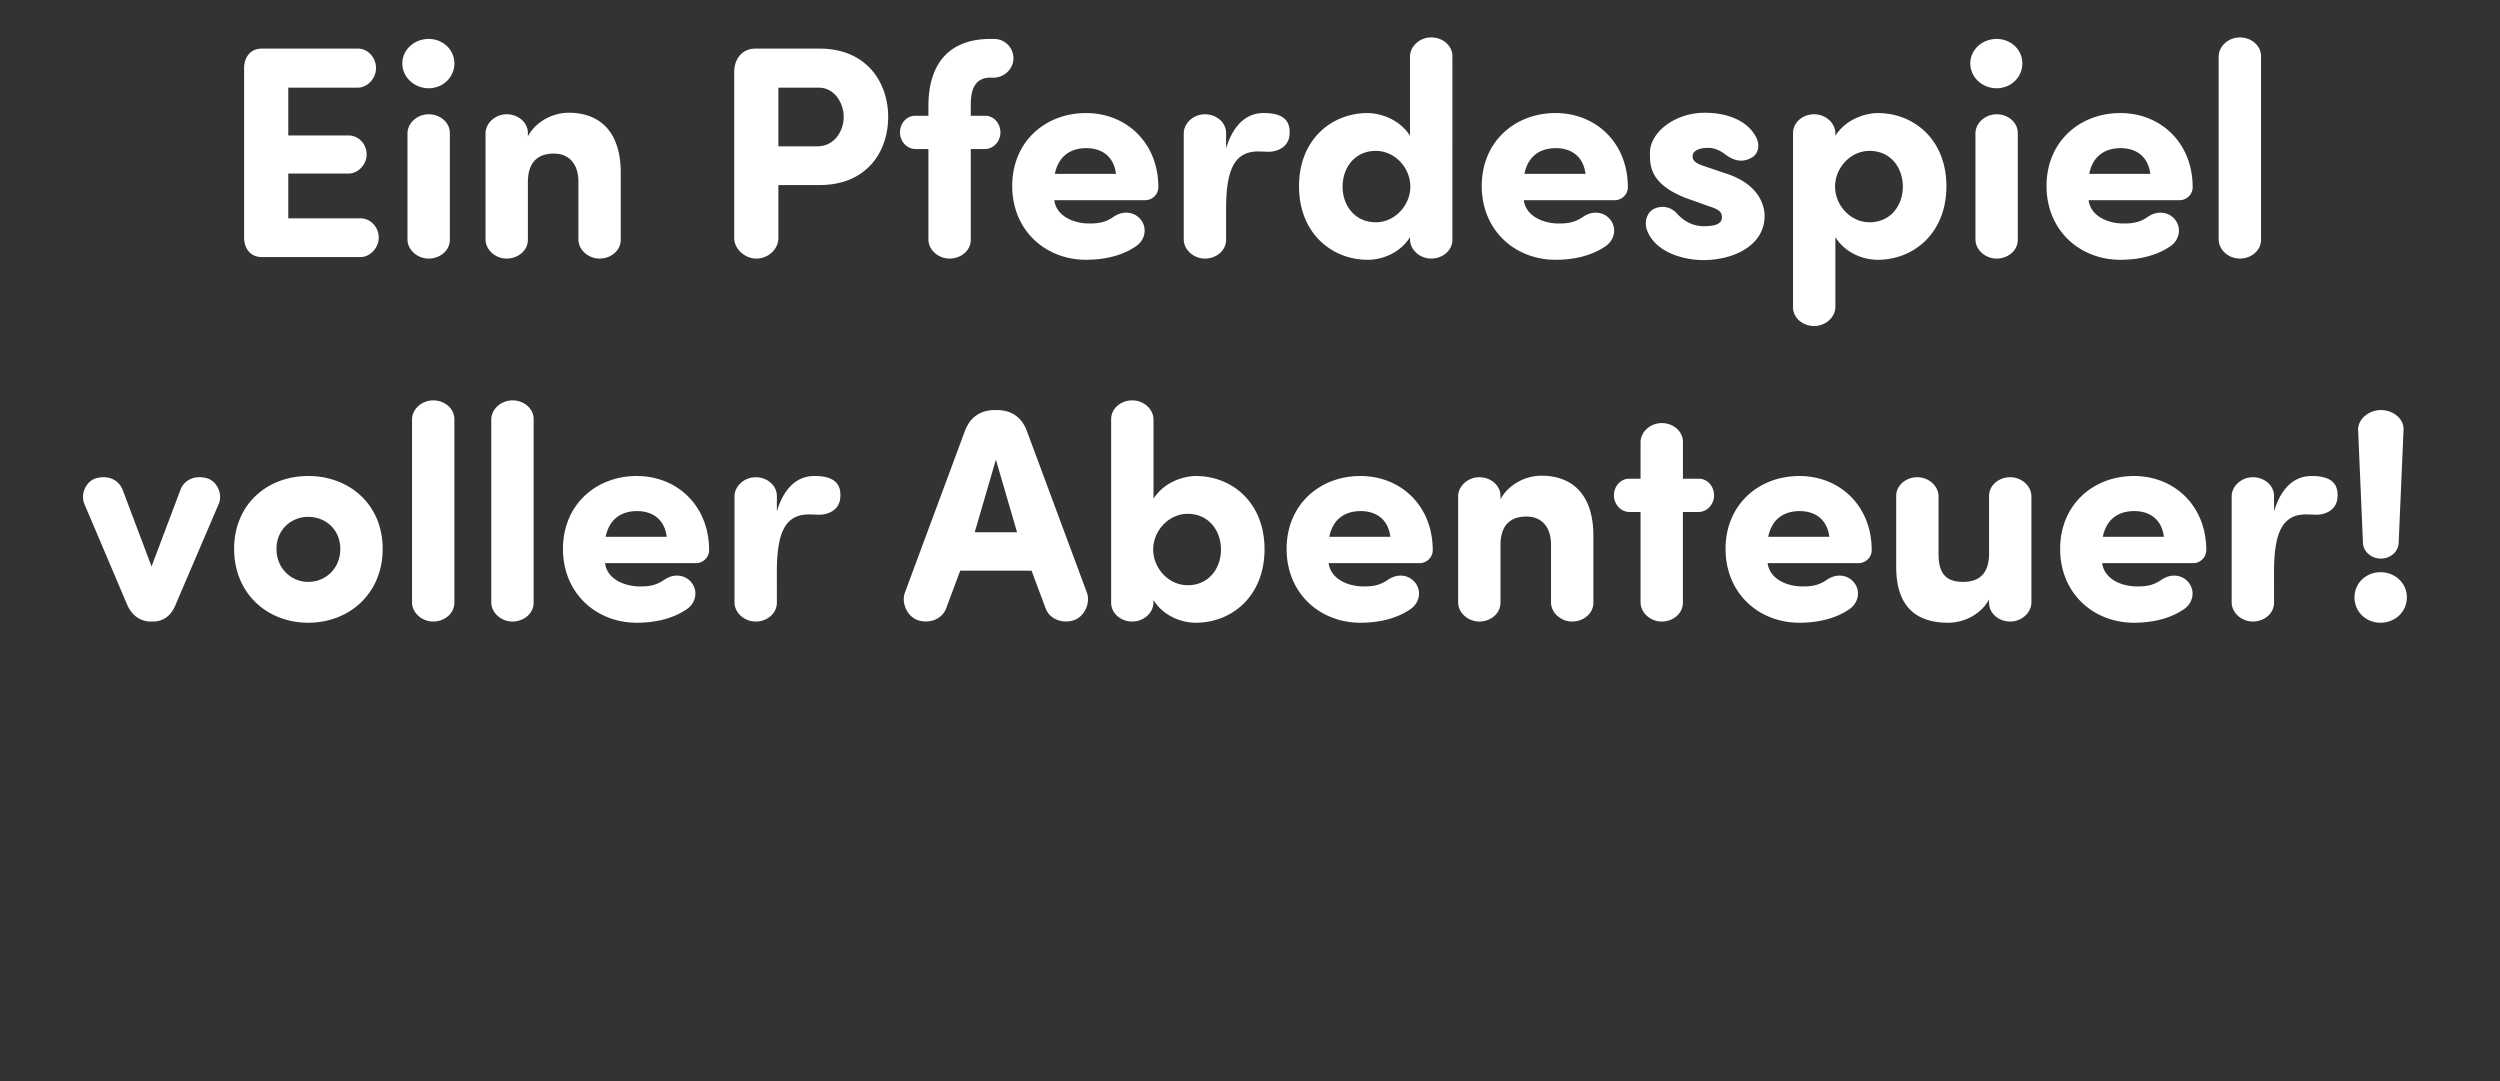 <svg width="124.877" height="54" viewBox="0 0 124.877 54" xmlns="http://www.w3.org/2000/svg"><rect x="0" y="0" width="124.877" height="54" fill="#333333" stroke="none"/><path d="M13.07 2.428c-.559 0-.86.424-.876.937v8.538c.015.514.317.937.876.937h4.942c.483 0 .906-.468.906-.967 0-.529-.408-.967-.906-.967H14.4V8.669h3.007c.484 0 .907-.453.907-.952 0-.529-.408-.952-.907-.952H14.4V4.378h3.476c.483 0 .906-.469.906-.967 0-.544-.408-.983-.906-.983zm7.027.74c0 .696.605 1.24 1.315 1.24s1.284-.544 1.284-1.24c0-.694-.574-1.223-1.284-1.223-.71 0-1.315.529-1.315 1.224zm2.373 3.476c0-.528-.484-.936-1.058-.936-.56 0-1.043.423-1.058.936v5.335c.015.513.499.937 1.058.937.574 0 1.058-.408 1.058-.937zm3.898 0c0-.528-.483-.936-1.058-.936-.559 0-1.042.423-1.057.936v5.335c.015.513.498.937 1.057.937.575 0 1.058-.408 1.058-.937V9.108c0-1.073.56-1.436 1.3-1.436.71 0 1.224.468 1.224 1.405v2.902c.015.513.498.937 1.058.937.574 0 1.057-.408 1.057-.937V8.624c0-2.01-1.012-2.992-2.599-2.992-.83 0-1.662.468-2.04 1.179zM40.89 4.378c.831 0 1.254.816 1.254 1.466 0 .68-.453 1.465-1.314 1.465h-1.95V4.378zm-4.216 7.51c0 .544.529 1.028 1.103 1.028.605 0 1.103-.469 1.103-1.028V9.244h2.055c2.373 0 3.43-1.678 3.43-3.4 0-1.708-1.057-3.416-3.43-3.416h-3.203c-.665 0-1.043.514-1.058 1.134zm11.817-6.105v-.559c0-.831.257-1.345.982-1.345h.181c.53-.015.968-.453.968-.967a.964.964 0 0 0-.968-.967h-.18c-2.026 0-3.099 1.194-3.099 3.355v.483h-.665c-.423 0-.755.378-.755.831 0 .438.332.816.755.831h.665v4.534c.015.513.499.937 1.058.937.574 0 1.058-.408 1.058-.937V7.445h.725c.423-.015.756-.393.756-.83 0-.454-.333-.832-.756-.832zm4.2 2.901c.182-.891.787-1.284 1.572-1.284.786 0 1.375.423 1.481 1.284zm4.262 2.252c-.302-.348-.846-.438-1.33-.106-.438.302-.8.333-1.224.333-.74 0-1.632-.348-1.737-1.164h4.548c.332 0 .65-.272.65-.65 0-2.221-1.602-3.702-3.612-3.702-2.025 0-3.687 1.42-3.687 3.642 0 2.221 1.662 3.687 3.687 3.687.831 0 1.723-.166 2.433-.635.514-.302.665-.952.272-1.405zm6.15-5.289c-.725 0-1.465.453-1.858 1.768v-.77c0-.53-.484-.937-1.058-.937-.56 0-1.043.423-1.058.936v5.335c.015.513.499.937 1.058.937.574 0 1.058-.408 1.058-.937V10.24c.03-1.768.423-2.675 1.601-2.675.136 0 .363.015.514.015.469 0 .967-.241 1.043-.77.136-.998-.605-1.164-1.3-1.164zm7.33 1.133c-.605-.936-1.663-1.133-2.116-1.133-1.799 0-3.43 1.315-3.43 3.657s1.631 3.672 3.43 3.672c.8 0 1.662-.393 2.115-1.133v.136c.015.513.499.937 1.058.937.574 0 1.058-.408 1.058-.937V2.806c0-.529-.484-.937-1.058-.937-.56 0-1.043.423-1.058.937V6.78zm-3.37 2.54c0-.938.604-1.784 1.662-1.784.952 0 1.722.846 1.722 1.783 0 .937-.77 1.783-1.722 1.783-1.058 0-1.663-.846-1.663-1.783zm9.081-.636c.182-.891.786-1.284 1.572-1.284s1.375.423 1.48 1.284zm4.262 2.252c-.303-.348-.847-.438-1.33-.106-.438.302-.801.333-1.224.333-.74 0-1.632-.348-1.738-1.164h4.548c.333 0 .65-.272.65-.65 0-2.221-1.602-3.702-3.611-3.702-2.025 0-3.687 1.42-3.687 3.642 0 2.221 1.662 3.687 3.687 3.687.83 0 1.722-.166 2.433-.635.513-.302.664-.952.272-1.405zm1.858.544c.363 1.043 1.693 1.511 2.826 1.511 1.48 0 3.052-.71 3.052-2.206 0-.453-.211-1.557-1.919-2.116l-1.073-.362c-.423-.136-.604-.272-.604-.499 0-.272.317-.423.77-.423.273 0 .545.09.847.317.438.333.876.438 1.345.166.317-.18.438-.62.181-1.072-.483-.847-1.526-1.164-2.539-1.164-1.48 0-2.735.967-2.735 2.01 0 .65-.015 1.647 2.1 2.357l.802.287c.513.166.695.272.695.574 0 .363-.438.439-.907.439-.499 0-.952-.212-1.33-.62a.951.951 0 0 0-1.133-.257c-.348.151-.529.62-.378 1.058zm9.414-4.7v-.136c-.015-.513-.498-.936-1.057-.936-.575 0-1.058.408-1.058.936v8.704c0 .53.483.937 1.058.937.559 0 1.042-.423 1.057-.937v-3.505c.454.74 1.315 1.133 2.116 1.133 1.798 0 3.43-1.33 3.43-3.672s-1.632-3.657-3.43-3.657c-.453 0-1.511.197-2.116 1.133zm3.37 2.54c0 .936-.604 1.782-1.662 1.782-.952 0-1.723-.846-1.723-1.783 0-.937.771-1.783 1.723-1.783 1.058 0 1.662.846 1.662 1.783zm3.37-6.151c0 .695.604 1.239 1.315 1.239.71 0 1.284-.544 1.284-1.24 0-.694-.574-1.223-1.284-1.223-.71 0-1.315.529-1.315 1.224zm2.372 3.475c0-.528-.483-.936-1.057-.936-.56 0-1.043.423-1.058.936v5.335c.015.513.499.937 1.058.937.574 0 1.057-.408 1.057-.937zm3.567 2.04c.181-.891.785-1.284 1.571-1.284.786 0 1.375.423 1.481 1.284zm4.261 2.252c-.302-.348-.846-.438-1.33-.106-.438.302-.8.333-1.224.333-.74 0-1.632-.348-1.738-1.164h4.549c.332 0 .65-.272.65-.65 0-2.221-1.602-3.702-3.612-3.702-2.025 0-3.687 1.42-3.687 3.642 0 2.221 1.662 3.687 3.687 3.687.831 0 1.723-.166 2.433-.635.514-.302.665-.952.272-1.405zm4.322-8.13c0-.529-.484-.937-1.058-.937-.56 0-1.043.423-1.058.937v9.173c.015.513.499.937 1.058.937.574 0 1.058-.408 1.058-.937zM10.94 25.137c.181-.483-.106-1.118-.62-1.254-.665-.166-1.148.136-1.314.604L7.57 28.295l-1.436-3.808c-.18-.468-.65-.77-1.314-.604-.514.136-.801.77-.62 1.254l2.13 5.017c.228.56.65.892 1.21.892h.09c.575 0 .952-.333 1.164-.892zm4.458 5.969c2.055 0 3.717-1.466 3.717-3.687s-1.662-3.642-3.717-3.642c-2.056 0-3.703 1.42-3.703 3.642 0 2.221 1.647 3.687 3.703 3.687zm0-2.04c-.862 0-1.587-.68-1.587-1.647 0-.952.725-1.602 1.587-1.602.876 0 1.601.65 1.601 1.602 0 .967-.725 1.647-1.601 1.647zm7.298-8.13c0-.529-.483-.937-1.058-.937-.559 0-1.042.423-1.057.937v9.173c.015.513.498.937 1.057.937.575 0 1.058-.408 1.058-.937zm3.96 0c0-.529-.484-.937-1.058-.937-.56 0-1.043.423-1.058.937v9.173c.015.513.498.937 1.058.937.574 0 1.057-.408 1.057-.937zm3.596 5.878c.181-.891.786-1.284 1.571-1.284.786 0 1.375.423 1.481 1.284zm4.261 2.252c-.302-.348-.846-.438-1.33-.106-.438.302-.8.333-1.224.333-.74 0-1.632-.348-1.737-1.164h4.548c.332 0 .65-.272.65-.65 0-2.221-1.602-3.702-3.612-3.702-2.025 0-3.687 1.42-3.687 3.642 0 2.221 1.662 3.687 3.687 3.687.831 0 1.723-.166 2.433-.635.514-.302.665-.952.272-1.405zm6.15-5.289c-.725 0-1.465.453-1.858 1.768v-.77c0-.53-.484-.937-1.058-.937-.56 0-1.043.423-1.058.936v5.335c.015.513.499.937 1.058.937.574 0 1.058-.408 1.058-.937V28.37c.03-1.768.423-2.675 1.601-2.675.136 0 .363.015.514.015.469 0 .967-.241 1.043-.77.136-.998-.605-1.164-1.3-1.164zm10.865 4.73l.71 1.904c.197.514.832.755 1.39.574.545-.181.847-.861.666-1.375l-3.008-8.1c-.241-.634-.725-1.027-1.496-1.027h-.09c-.77 0-1.254.393-1.496 1.027l-3.007 8.1c-.182.514.12 1.194.665 1.375.559.181 1.193-.06 1.39-.574l.71-1.904zm-2.84-1.92l1.057-3.626 1.058 3.627zm8.93-1.677v-3.974c-.015-.514-.499-.937-1.058-.937-.574 0-1.058.408-1.058.937v9.173c0 .529.484.937 1.058.937.56 0 1.043-.424 1.058-.937v-.136c.453.74 1.315 1.133 2.116 1.133 1.798 0 3.43-1.33 3.43-3.672s-1.632-3.657-3.43-3.657c-.454 0-1.512.197-2.116 1.133zm3.37 2.54c0 .936-.605 1.782-1.662 1.782-.952 0-1.723-.846-1.723-1.783 0-.937.77-1.783 1.723-1.783 1.057 0 1.662.846 1.662 1.783zm5.41-.636c.18-.891.785-1.284 1.571-1.284.786 0 1.375.423 1.481 1.284zm4.26 2.252c-.301-.348-.845-.438-1.329-.106-.438.302-.8.333-1.224.333-.74 0-1.632-.348-1.738-1.164h4.549c.332 0 .65-.272.65-.65 0-2.221-1.602-3.702-3.612-3.702-2.025 0-3.687 1.42-3.687 3.642 0 2.221 1.662 3.687 3.687 3.687.831 0 1.723-.166 2.433-.635.514-.302.665-.952.272-1.405zm4.292-4.292c0-.528-.483-.936-1.057-.936-.56 0-1.043.423-1.058.936v5.335c.015.513.499.937 1.058.937.574 0 1.057-.408 1.057-.937v-2.871c0-1.073.56-1.436 1.3-1.436.71 0 1.224.468 1.224 1.405v2.902c.015.513.499.937 1.058.937.574 0 1.058-.408 1.058-.937v-3.355c0-2.01-1.013-2.992-2.6-2.992-.83 0-1.662.468-2.04 1.179zm6.423-.86c-.423 0-.756.377-.756.83 0 .438.333.816.756.831h.574v4.534c.015.513.499.937 1.058.937.574 0 1.057-.408 1.057-.937v-4.534h.801c.423-.015.756-.393.756-.83 0-.454-.333-.832-.756-.832h-.8V22.07c0-.53-.484-.937-1.058-.937-.56 0-1.043.423-1.058.937v1.843zm6.95 2.9c.182-.891.787-1.284 1.572-1.284.786 0 1.375.423 1.481 1.284zm4.262 2.252c-.302-.348-.846-.438-1.33-.106-.438.302-.8.333-1.224.333-.74 0-1.632-.348-1.737-1.164h4.548c.332 0 .65-.272.65-.65 0-2.221-1.602-3.702-3.612-3.702-2.025 0-3.687 1.42-3.687 3.642 0 2.221 1.662 3.687 3.687 3.687.831 0 1.723-.166 2.433-.635.514-.302.665-.952.272-1.405zm6.77 1.043c0 .529.483.937 1.058.937.559 0 1.042-.424 1.057-.937v-5.335c-.015-.513-.498-.936-1.057-.936-.575 0-1.058.408-1.058.936v2.872c0 1.072-.56 1.42-1.3 1.42-.876 0-1.224-.453-1.224-1.39v-2.902c-.015-.513-.498-.936-1.057-.936-.575 0-1.058.408-1.058.936v3.536c0 2.01 1.012 2.796 2.599 2.796.831 0 1.662-.453 2.04-1.164zm5.682-3.295c.181-.891.785-1.284 1.571-1.284.786 0 1.375.423 1.481 1.284zm4.261 2.252c-.302-.348-.846-.438-1.33-.106-.438.302-.8.333-1.224.333-.74 0-1.632-.348-1.738-1.164h4.549c.332 0 .65-.272.65-.65 0-2.221-1.602-3.702-3.612-3.702-2.025 0-3.687 1.42-3.687 3.642 0 2.221 1.662 3.687 3.687 3.687.831 0 1.723-.166 2.433-.635.514-.302.665-.952.272-1.405zm6.15-5.289c-.725 0-1.466.453-1.858 1.768v-.77c0-.53-.484-.937-1.058-.937-.56 0-1.043.423-1.058.936v5.335c.015.513.499.937 1.058.937.574 0 1.058-.408 1.058-.937V28.37c.03-1.768.423-2.675 1.601-2.675.136 0 .363.015.514.015.469 0 .967-.241 1.043-.77.136-.998-.605-1.164-1.3-1.164zm2.161 6.06c0 .74.59 1.269 1.3 1.269.71 0 1.314-.529 1.314-1.27 0-.725-.604-1.254-1.314-1.254-.71 0-1.3.53-1.3 1.255zm2.448-8.342c.045-.574-.514-1.012-1.133-1.012-.59 0-1.164.453-1.134 1.012l.242 5.622c.015.438.423.785.892.785.483 0 .876-.347.891-.785z" fill="#fff"/></svg>